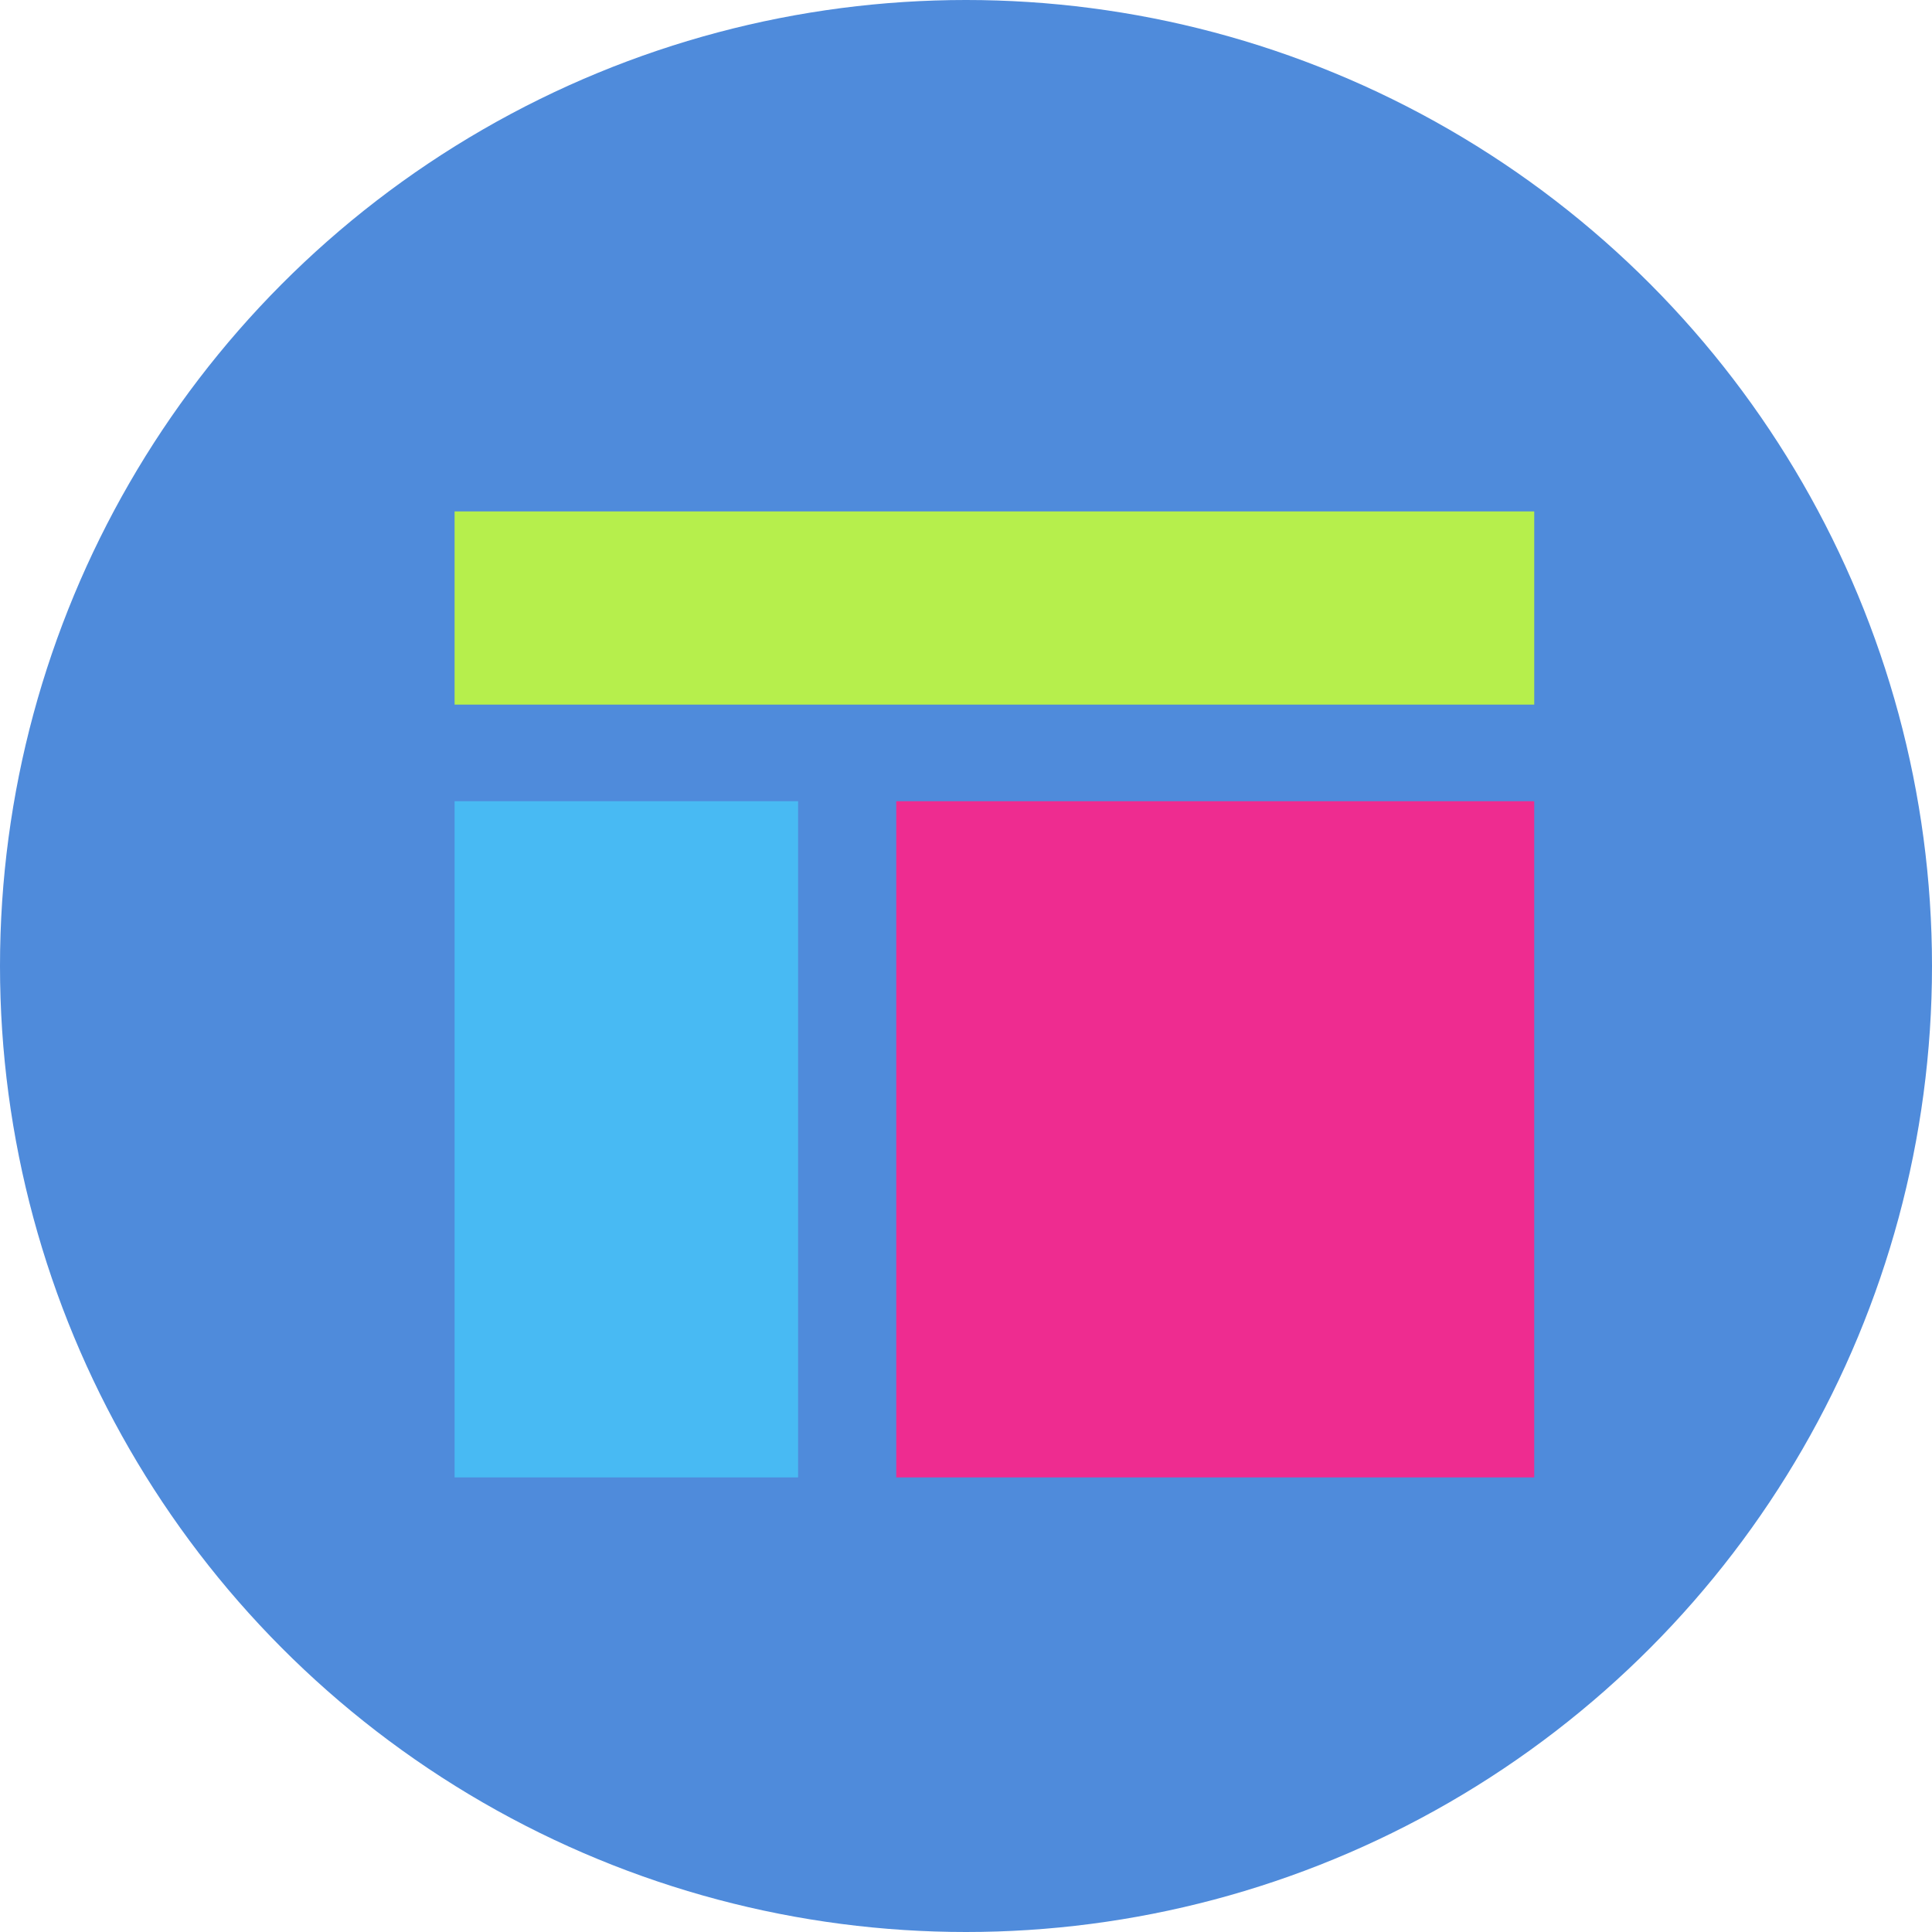 <svg width="61" height="61" viewBox="0 0 61 61" fill="none" xmlns="http://www.w3.org/2000/svg"><circle cx="30.5" cy="30.5" r="30.5" fill="#4F8BDB"/><mask id="mask0_201_653" style="mask-type:luminance" maskUnits="userSpaceOnUse" x="-2" y="-2" width="65" height="65"><circle cx="30.5" cy="30.5" r="31.5" fill="#fff" stroke="#fff" stroke-width="2" stroke-linecap="round" stroke-linejoin="round"/></mask><g mask="url(#mask0_201_653)"><path fill="#B6EF4C" d="M14.353 16.147h34.088v6.1H14.353z"/><path fill-rule="evenodd" clip-rule="evenodd" d="M14.353 25.297h10.846v21.35H14.353v-21.35Z" fill="#48BAF3"/><path fill-rule="evenodd" clip-rule="evenodd" d="M28.298 25.297h20.143v21.35h-20.143v-21.35Z" fill="#EE2C90"/></g></svg>